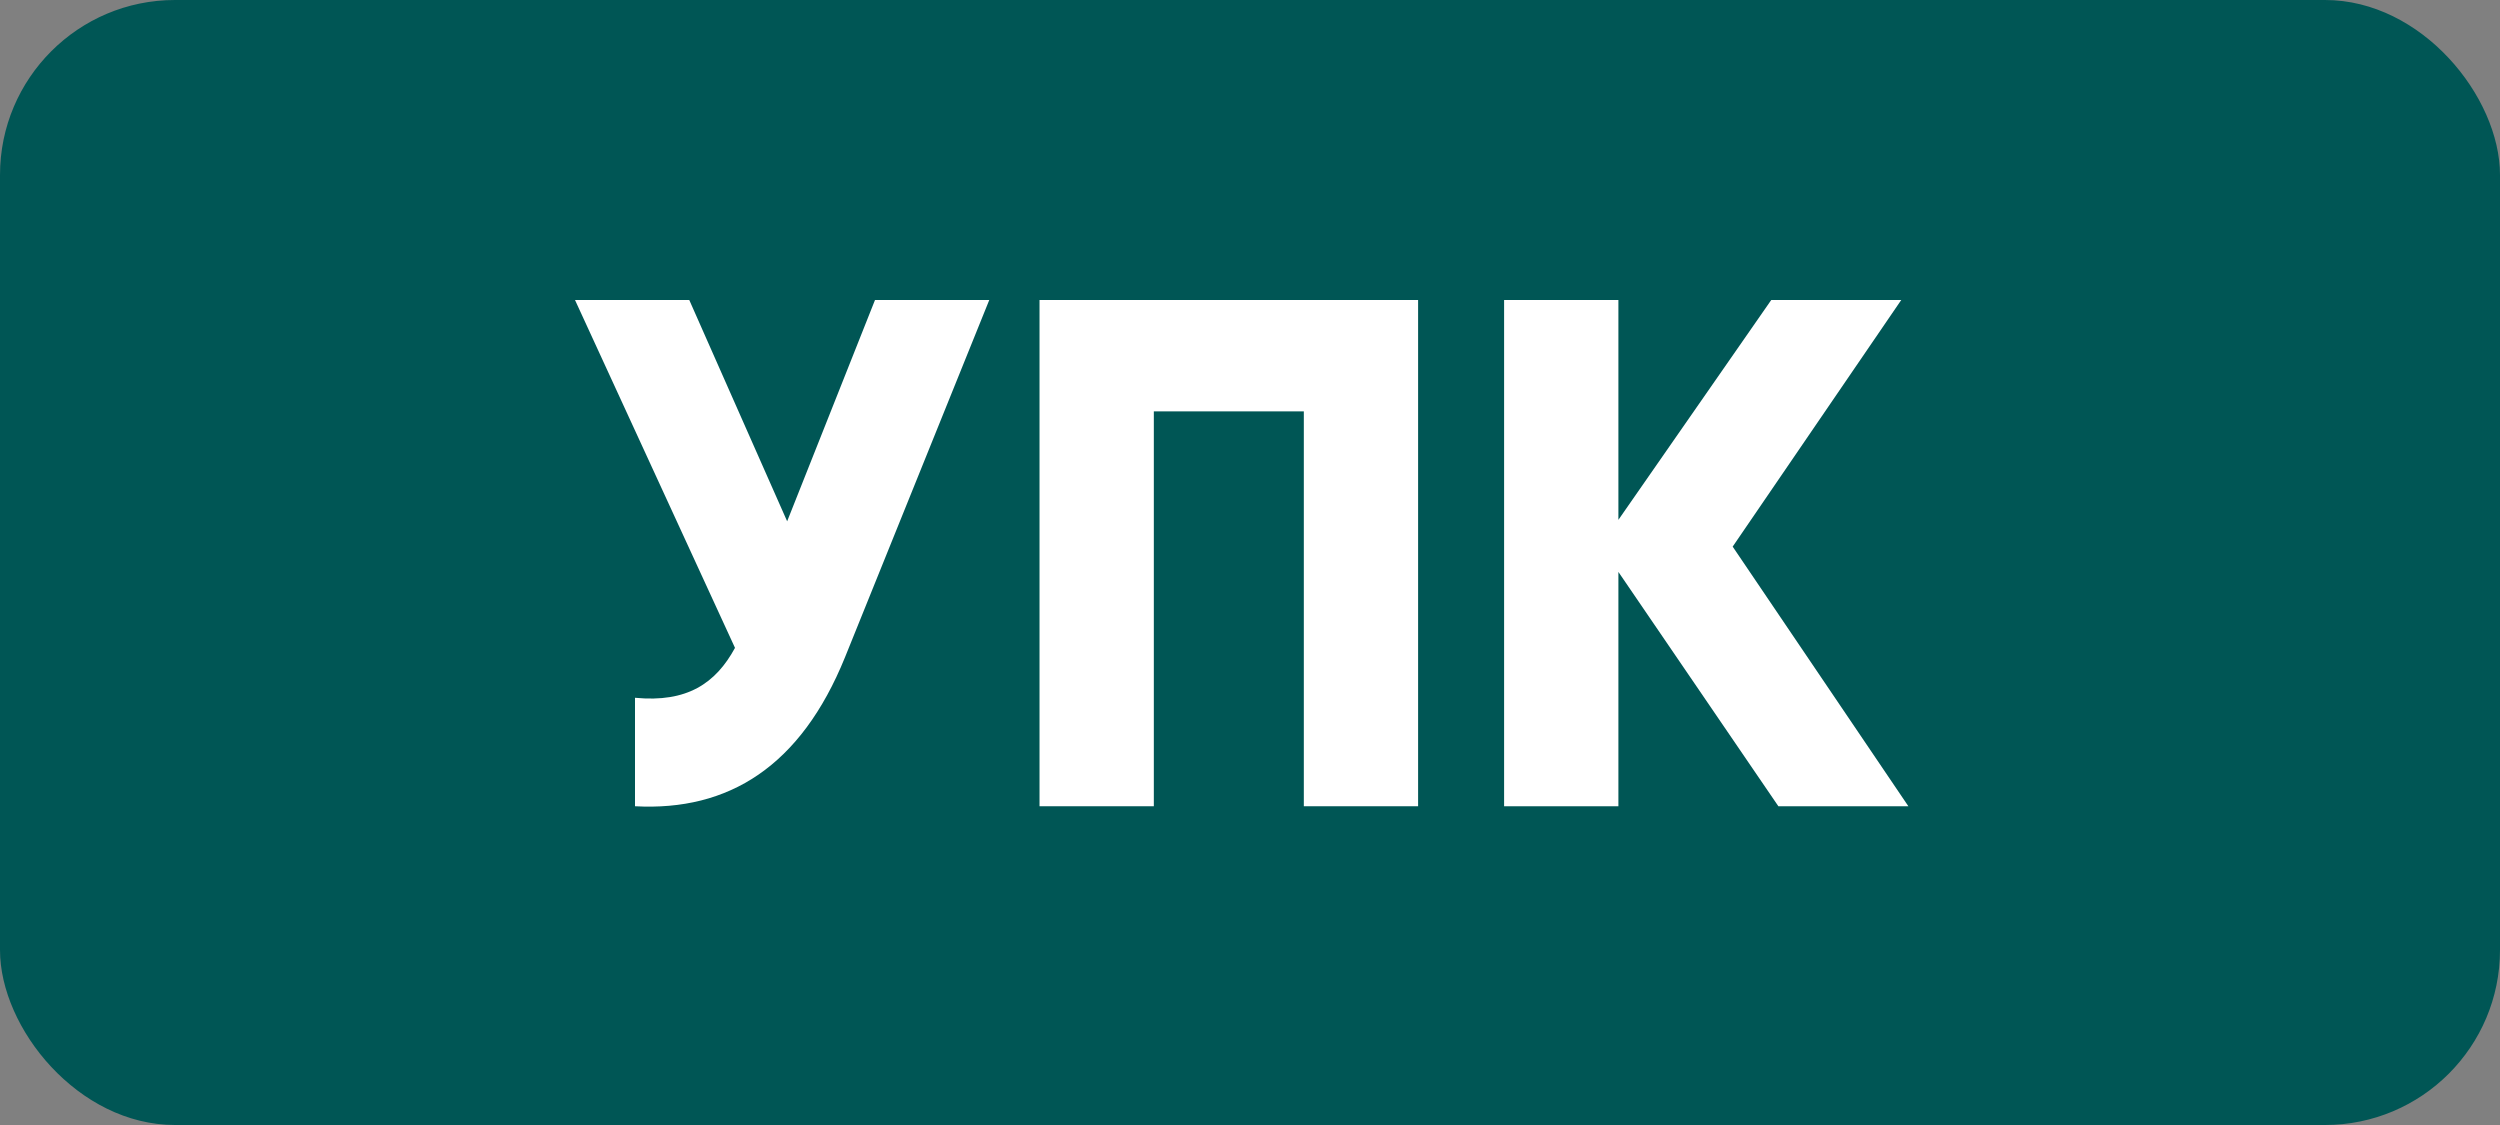 <?xml version="1.0" encoding="UTF-8"?> <svg xmlns="http://www.w3.org/2000/svg" width="100" height="45" viewBox="0 0 100 45" fill="none"><rect x="0" y="0" width="100" height="45" fill="#808080" stroke="none"/><rect width="100" height="45" rx="7" fill="#005655"></rect><path d="M35 12H39.571L33.8 26.291C32.029 30.659 29.143 32.453 25.4 32.25V27.911C27.486 28.113 28.629 27.332 29.4 25.915L23 12H27.571L31.486 20.852L35 12Z" fill="white"></path><path d="M56.724 12V32.25H52.153V16.455H46.153V32.25H41.581V12H56.724Z" fill="white"></path><path d="M76.335 32.25H71.135L64.736 22.877V32.25H60.164V12H64.736V20.794L70.85 12H76.05L69.307 21.865L76.335 32.25Z" fill="white"></path></svg> 